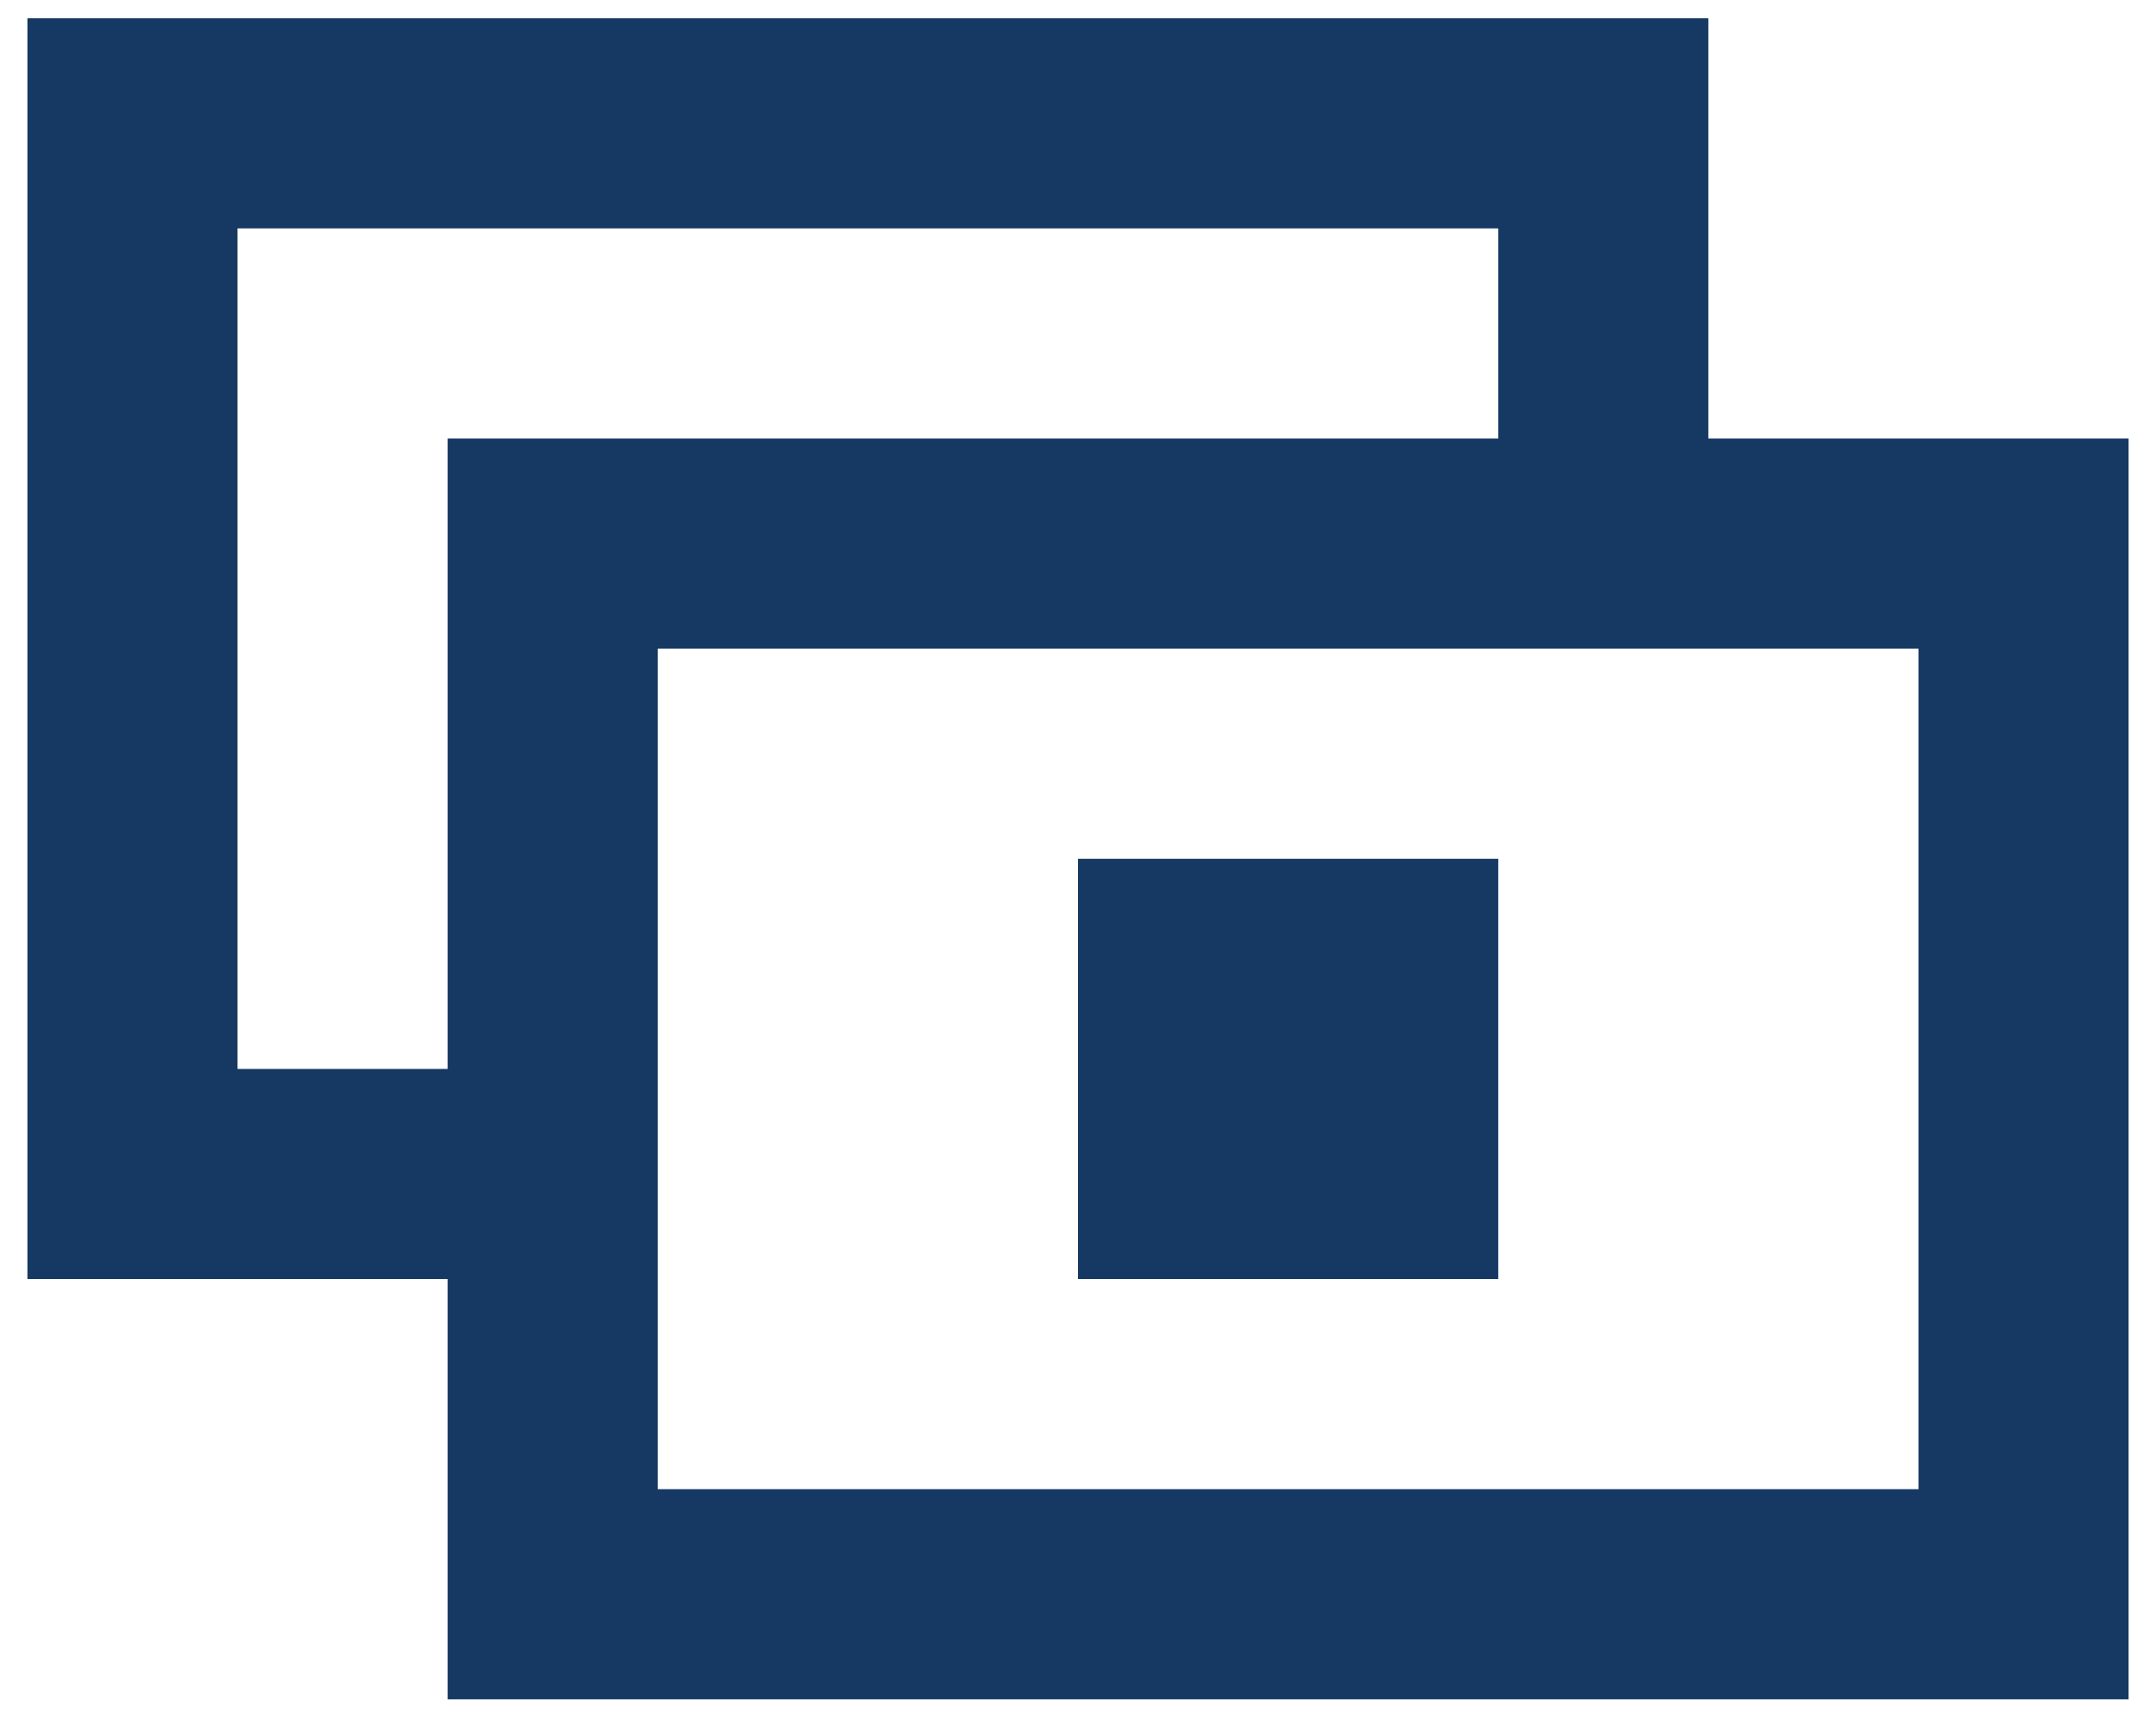 <svg width="59" height="47" viewBox="0 0 59 47" fill="none" xmlns="http://www.w3.org/2000/svg">
<path d="M41 0.5H0.75V35H12.25V46.5H58.25V12H46.75V0.5H41ZM41 6.25V12H12.25V29.25H6.5V6.25H41ZM18 17.75H52.5V40.75H18V17.75ZM41 23.5H29.5V35H41V23.5Z" fill="#153963"/>
</svg>
